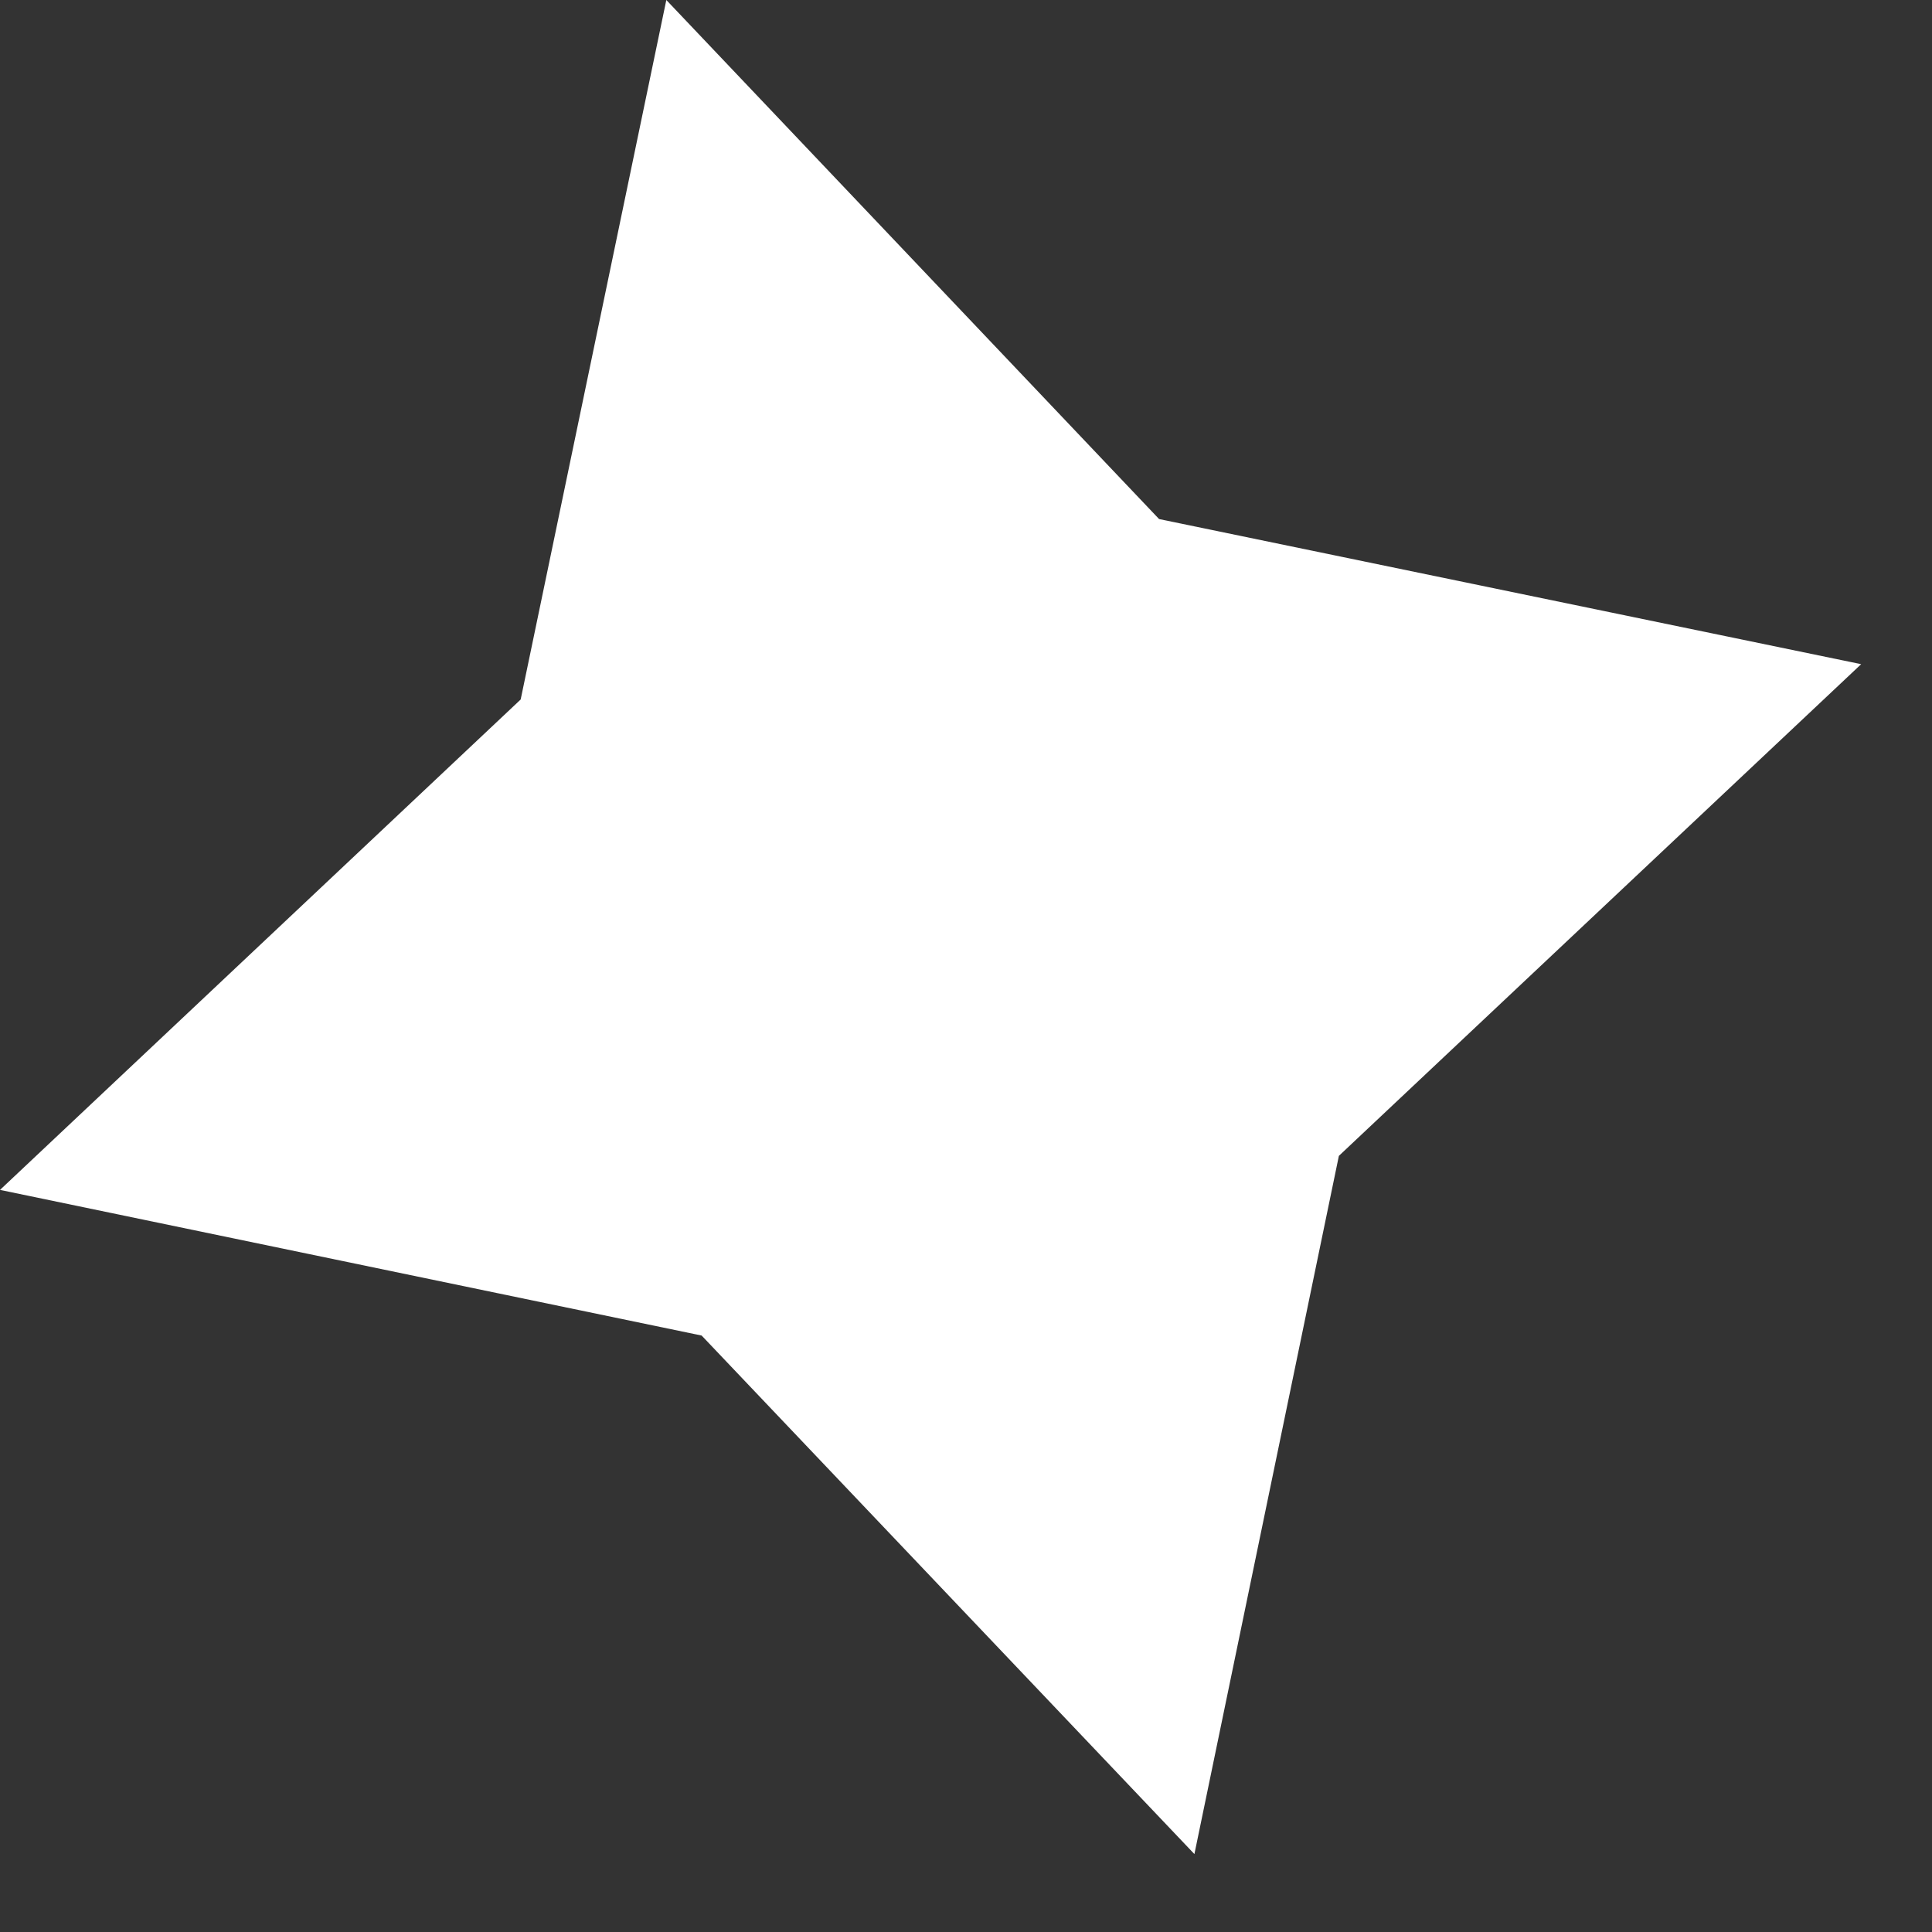 <?xml version="1.0" encoding="utf-8"?>
<svg xmlns="http://www.w3.org/2000/svg" fill="none" height="100%" overflow="visible" preserveAspectRatio="none" style="display: block;" viewBox="0 0 18 18" width="100%">
<rect x="0" y="0" width="18" height="18" fill="#333333" stroke="none"/>
<path d="M11.128 17.274L6.537 12.443L0 11.086L4.851 6.517L6.208 0L10.799 4.836L17.34 6.188L12.474 10.769L11.128 17.274Z" fill="white" id="Vector"/>
</svg>